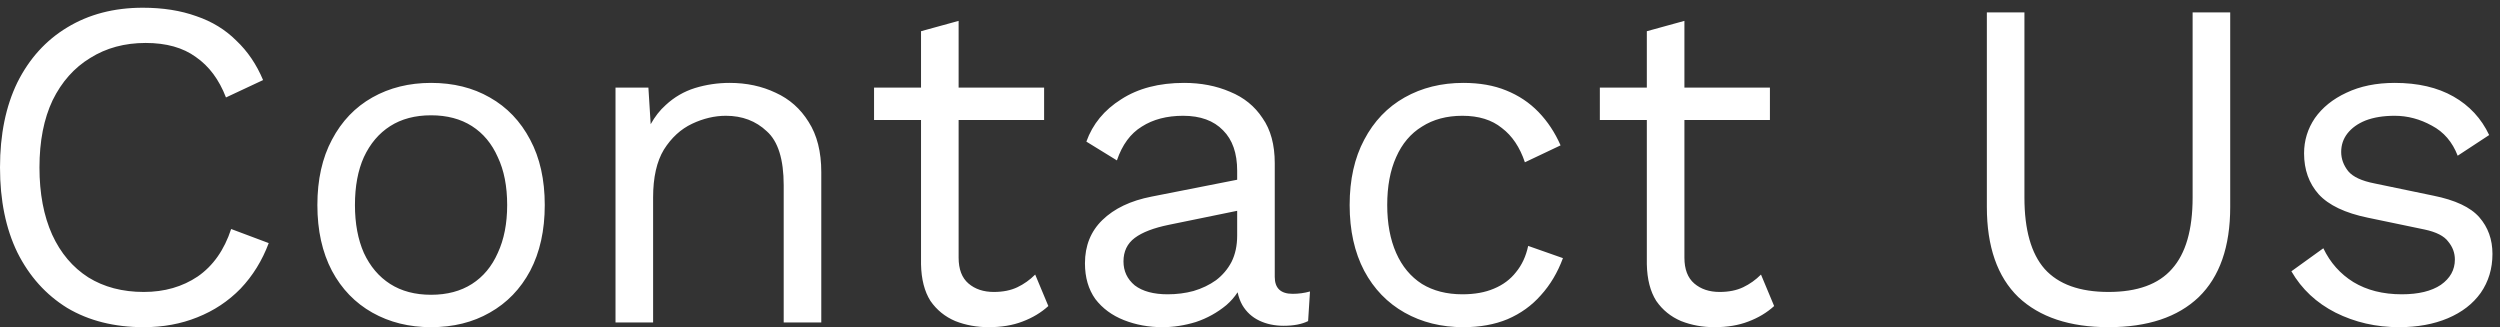 <svg width="298" height="39" viewBox="0 0 298 39" fill="none" xmlns="http://www.w3.org/2000/svg">
<rect x="0" y="0" width="298" height="39" fill="#333333" stroke="none"/>
<path d="M17.024 0.921C19.414 0.921 21.542 1.257 23.408 1.929C25.275 2.563 26.861 3.534 28.168 4.841C29.512 6.11 30.576 7.677 31.36 9.544L26.936 11.616C26.115 9.488 24.92 7.883 23.352 6.801C21.822 5.681 19.824 5.12 17.36 5.12C14.859 5.12 12.656 5.717 10.752 6.912C8.848 8.069 7.355 9.75 6.272 11.952C5.227 14.155 4.704 16.824 4.704 19.96C4.704 23.059 5.209 25.729 6.217 27.969C7.225 30.171 8.662 31.87 10.528 33.065C12.395 34.222 14.598 34.801 17.137 34.801C19.601 34.801 21.747 34.184 23.576 32.952C25.405 31.683 26.731 29.798 27.553 27.297L32.032 28.977C31.248 31.067 30.129 32.878 28.673 34.408C27.217 35.901 25.499 37.04 23.52 37.824C21.579 38.608 19.451 39 17.137 39C13.627 39 10.585 38.235 8.009 36.704C5.47 35.136 3.491 32.934 2.072 30.097C0.691 27.259 0 23.88 0 19.96C5.49707e-05 16.04 0.691 12.661 2.072 9.824C3.491 6.987 5.47 4.803 8.009 3.272C10.585 1.705 13.59 0.921 17.024 0.921ZM51.383 9.881C54.033 9.881 56.367 10.459 58.383 11.616C60.436 12.774 62.042 14.454 63.199 16.656C64.357 18.822 64.935 21.416 64.935 24.44C64.935 27.464 64.356 30.078 63.199 32.28C62.042 34.446 60.436 36.107 58.383 37.265C56.367 38.422 54.033 39 51.383 39C48.77 39 46.436 38.422 44.383 37.265C42.33 36.107 40.725 34.446 39.567 32.28C38.41 30.078 37.831 27.464 37.831 24.44C37.831 21.416 38.41 18.822 39.567 16.656C40.725 14.454 42.33 12.774 44.383 11.616C46.436 10.459 48.77 9.881 51.383 9.881ZM114.267 10.44H124.458V14.305H114.267V30.713C114.267 32.094 114.659 33.12 115.442 33.792C116.226 34.464 117.234 34.801 118.466 34.801C119.548 34.801 120.483 34.614 121.267 34.24C122.05 33.867 122.76 33.363 123.395 32.728L124.962 36.48C124.103 37.264 123.076 37.88 121.882 38.328C120.725 38.776 119.381 39 117.851 39C116.432 39 115.106 38.758 113.874 38.273C112.642 37.75 111.653 36.947 110.906 35.864C110.197 34.744 109.823 33.288 109.786 31.496V14.305H104.187V10.44H109.786V3.721L114.267 2.488V10.44ZM141.144 9.881C143.159 9.881 144.988 10.235 146.631 10.944C148.273 11.616 149.562 12.662 150.495 14.08C151.466 15.461 151.951 17.254 151.951 19.456V33.009C151.951 34.352 152.661 35.024 154.079 35.024C154.788 35.024 155.479 34.931 156.151 34.744L155.927 38.273C155.18 38.646 154.209 38.832 153.015 38.832C151.932 38.832 150.962 38.627 150.104 38.217C149.245 37.806 148.572 37.19 148.087 36.368C147.831 35.916 147.644 35.406 147.523 34.84C147.15 35.409 146.704 35.919 146.184 36.368C145.101 37.264 143.887 37.937 142.543 38.385C141.199 38.795 139.874 39 138.567 39C136.925 39 135.394 38.72 133.976 38.16C132.557 37.6 131.418 36.761 130.56 35.641C129.738 34.483 129.327 33.065 129.327 31.385C129.327 29.294 130.018 27.576 131.399 26.232C132.818 24.851 134.778 23.918 137.279 23.433L147.471 21.424V20.352C147.471 18.262 146.911 16.656 145.791 15.536C144.671 14.379 143.084 13.801 141.031 13.801C139.09 13.801 137.448 14.23 136.104 15.089C134.76 15.91 133.769 17.253 133.135 19.12L129.495 16.881C130.242 14.79 131.623 13.11 133.639 11.841C135.655 10.534 138.157 9.881 141.144 9.881ZM174.43 9.881C176.371 9.881 178.07 10.179 179.526 10.776C181.02 11.374 182.307 12.233 183.39 13.352C184.472 14.472 185.35 15.798 186.021 17.328L181.766 19.345C181.168 17.553 180.253 16.19 179.021 15.257C177.827 14.286 176.259 13.801 174.318 13.801C172.452 13.801 170.846 14.23 169.502 15.089C168.158 15.91 167.131 17.123 166.422 18.729C165.713 20.297 165.357 22.201 165.357 24.44C165.357 26.643 165.713 28.547 166.422 30.152C167.131 31.758 168.158 32.99 169.502 33.849C170.846 34.67 172.452 35.08 174.318 35.08C175.774 35.08 177.025 34.856 178.07 34.408C179.153 33.96 180.03 33.307 180.702 32.448C181.411 31.59 181.897 30.544 182.158 29.312L186.302 30.769C185.667 32.486 184.79 33.96 183.67 35.192C182.587 36.424 181.262 37.377 179.694 38.049C178.164 38.684 176.408 39 174.43 39C171.816 39 169.483 38.422 167.43 37.265C165.376 36.107 163.772 34.446 162.614 32.28C161.457 30.078 160.878 27.464 160.878 24.44C160.878 21.416 161.457 18.822 162.614 16.656C163.772 14.454 165.376 12.774 167.43 11.616C169.483 10.459 171.816 9.881 174.43 9.881ZM200.782 10.44H210.974V14.305H200.782V30.713C200.782 32.094 201.174 33.12 201.958 33.792C202.742 34.464 203.75 34.801 204.981 34.801C206.064 34.801 206.998 34.614 207.782 34.24C208.566 33.867 209.276 33.363 209.91 32.728L211.478 36.48C210.619 37.264 209.592 37.88 208.397 38.328C207.24 38.776 205.897 39 204.366 39C202.948 39 201.622 38.758 200.39 38.273C199.158 37.75 198.169 36.947 197.422 35.864C196.713 34.744 196.339 33.288 196.302 31.496V14.305H190.702V10.44H196.302V3.721L200.782 2.488V10.44ZM241.312 23.544C241.312 27.389 242.115 30.227 243.721 32.057C245.363 33.886 247.902 34.801 251.337 34.801C254.771 34.801 257.291 33.886 258.896 32.057C260.539 30.227 261.36 27.389 261.36 23.544V1.48H265.841V24.664C265.841 29.405 264.59 32.989 262.089 35.416C259.588 37.805 256.003 39 251.337 39C246.708 39 243.124 37.805 240.585 35.416C238.084 32.989 236.833 29.405 236.833 24.664V1.48H241.312V23.544ZM285.453 9.881C288.216 9.881 290.549 10.422 292.453 11.505C294.357 12.588 295.776 14.118 296.709 16.097L292.957 18.561C292.322 16.918 291.296 15.723 289.877 14.977C288.458 14.193 286.984 13.801 285.453 13.801C284.109 13.801 282.951 13.987 281.98 14.36C281.047 14.734 280.319 15.257 279.797 15.929C279.312 16.563 279.069 17.291 279.069 18.112C279.069 18.934 279.349 19.699 279.909 20.408C280.469 21.08 281.514 21.566 283.045 21.864L290.045 23.32C292.658 23.843 294.488 24.702 295.533 25.896C296.578 27.091 297.101 28.547 297.101 30.265C297.101 32.019 296.634 33.568 295.701 34.912C294.768 36.219 293.461 37.227 291.781 37.937C290.101 38.646 288.16 39 285.957 39C283.232 39 280.711 38.422 278.396 37.265C276.119 36.107 274.365 34.465 273.133 32.337L276.941 29.593C277.763 31.31 278.958 32.653 280.525 33.624C282.131 34.595 284.053 35.08 286.293 35.08C288.272 35.08 289.821 34.707 290.941 33.96C292.061 33.176 292.621 32.168 292.621 30.936C292.621 30.153 292.36 29.443 291.837 28.809C291.352 28.137 290.399 27.651 288.98 27.352L282.261 25.952C279.536 25.392 277.575 24.459 276.381 23.152C275.224 21.846 274.645 20.222 274.645 18.28C274.645 16.75 275.074 15.349 275.933 14.08C276.829 12.811 278.079 11.803 279.685 11.057C281.327 10.273 283.25 9.881 285.453 9.881ZM86.978 9.881C88.993 9.881 90.822 10.273 92.465 11.057C94.107 11.803 95.414 12.96 96.385 14.528C97.393 16.096 97.897 18.094 97.897 20.52V38.44H93.417V22.089C93.417 18.99 92.745 16.843 91.401 15.648C90.095 14.416 88.471 13.801 86.529 13.801C85.185 13.801 83.841 14.117 82.497 14.752C81.153 15.387 80.033 16.413 79.137 17.832C78.278 19.251 77.85 21.155 77.85 23.544V38.44H73.369V10.44H77.289L77.561 14.806C78.063 13.898 78.663 13.134 79.361 12.513C80.369 11.579 81.526 10.907 82.833 10.496C84.177 10.085 85.559 9.881 86.978 9.881ZM51.383 13.744C49.479 13.744 47.855 14.174 46.511 15.032C45.167 15.891 44.122 17.123 43.375 18.729C42.666 20.297 42.31 22.201 42.31 24.44C42.31 26.643 42.666 28.547 43.375 30.152C44.122 31.758 45.167 32.99 46.511 33.849C47.855 34.707 49.479 35.137 51.383 35.137C53.287 35.137 54.911 34.707 56.255 33.849C57.599 32.99 58.626 31.758 59.335 30.152C60.082 28.547 60.455 26.643 60.455 24.44C60.455 22.201 60.082 20.297 59.335 18.729C58.626 17.123 57.599 15.891 56.255 15.032C54.911 14.174 53.287 13.744 51.383 13.744ZM139.352 26.792C137.522 27.165 136.159 27.688 135.263 28.36C134.367 29.032 133.919 29.966 133.919 31.16C133.919 32.317 134.367 33.27 135.263 34.017C136.196 34.726 137.504 35.08 139.184 35.08C140.266 35.08 141.292 34.95 142.263 34.688C143.271 34.39 144.167 33.96 144.951 33.4C145.735 32.803 146.351 32.075 146.799 31.217C147.247 30.321 147.471 29.275 147.471 28.08V25.128L139.352 26.792Z" fill="white"/>
</svg>
